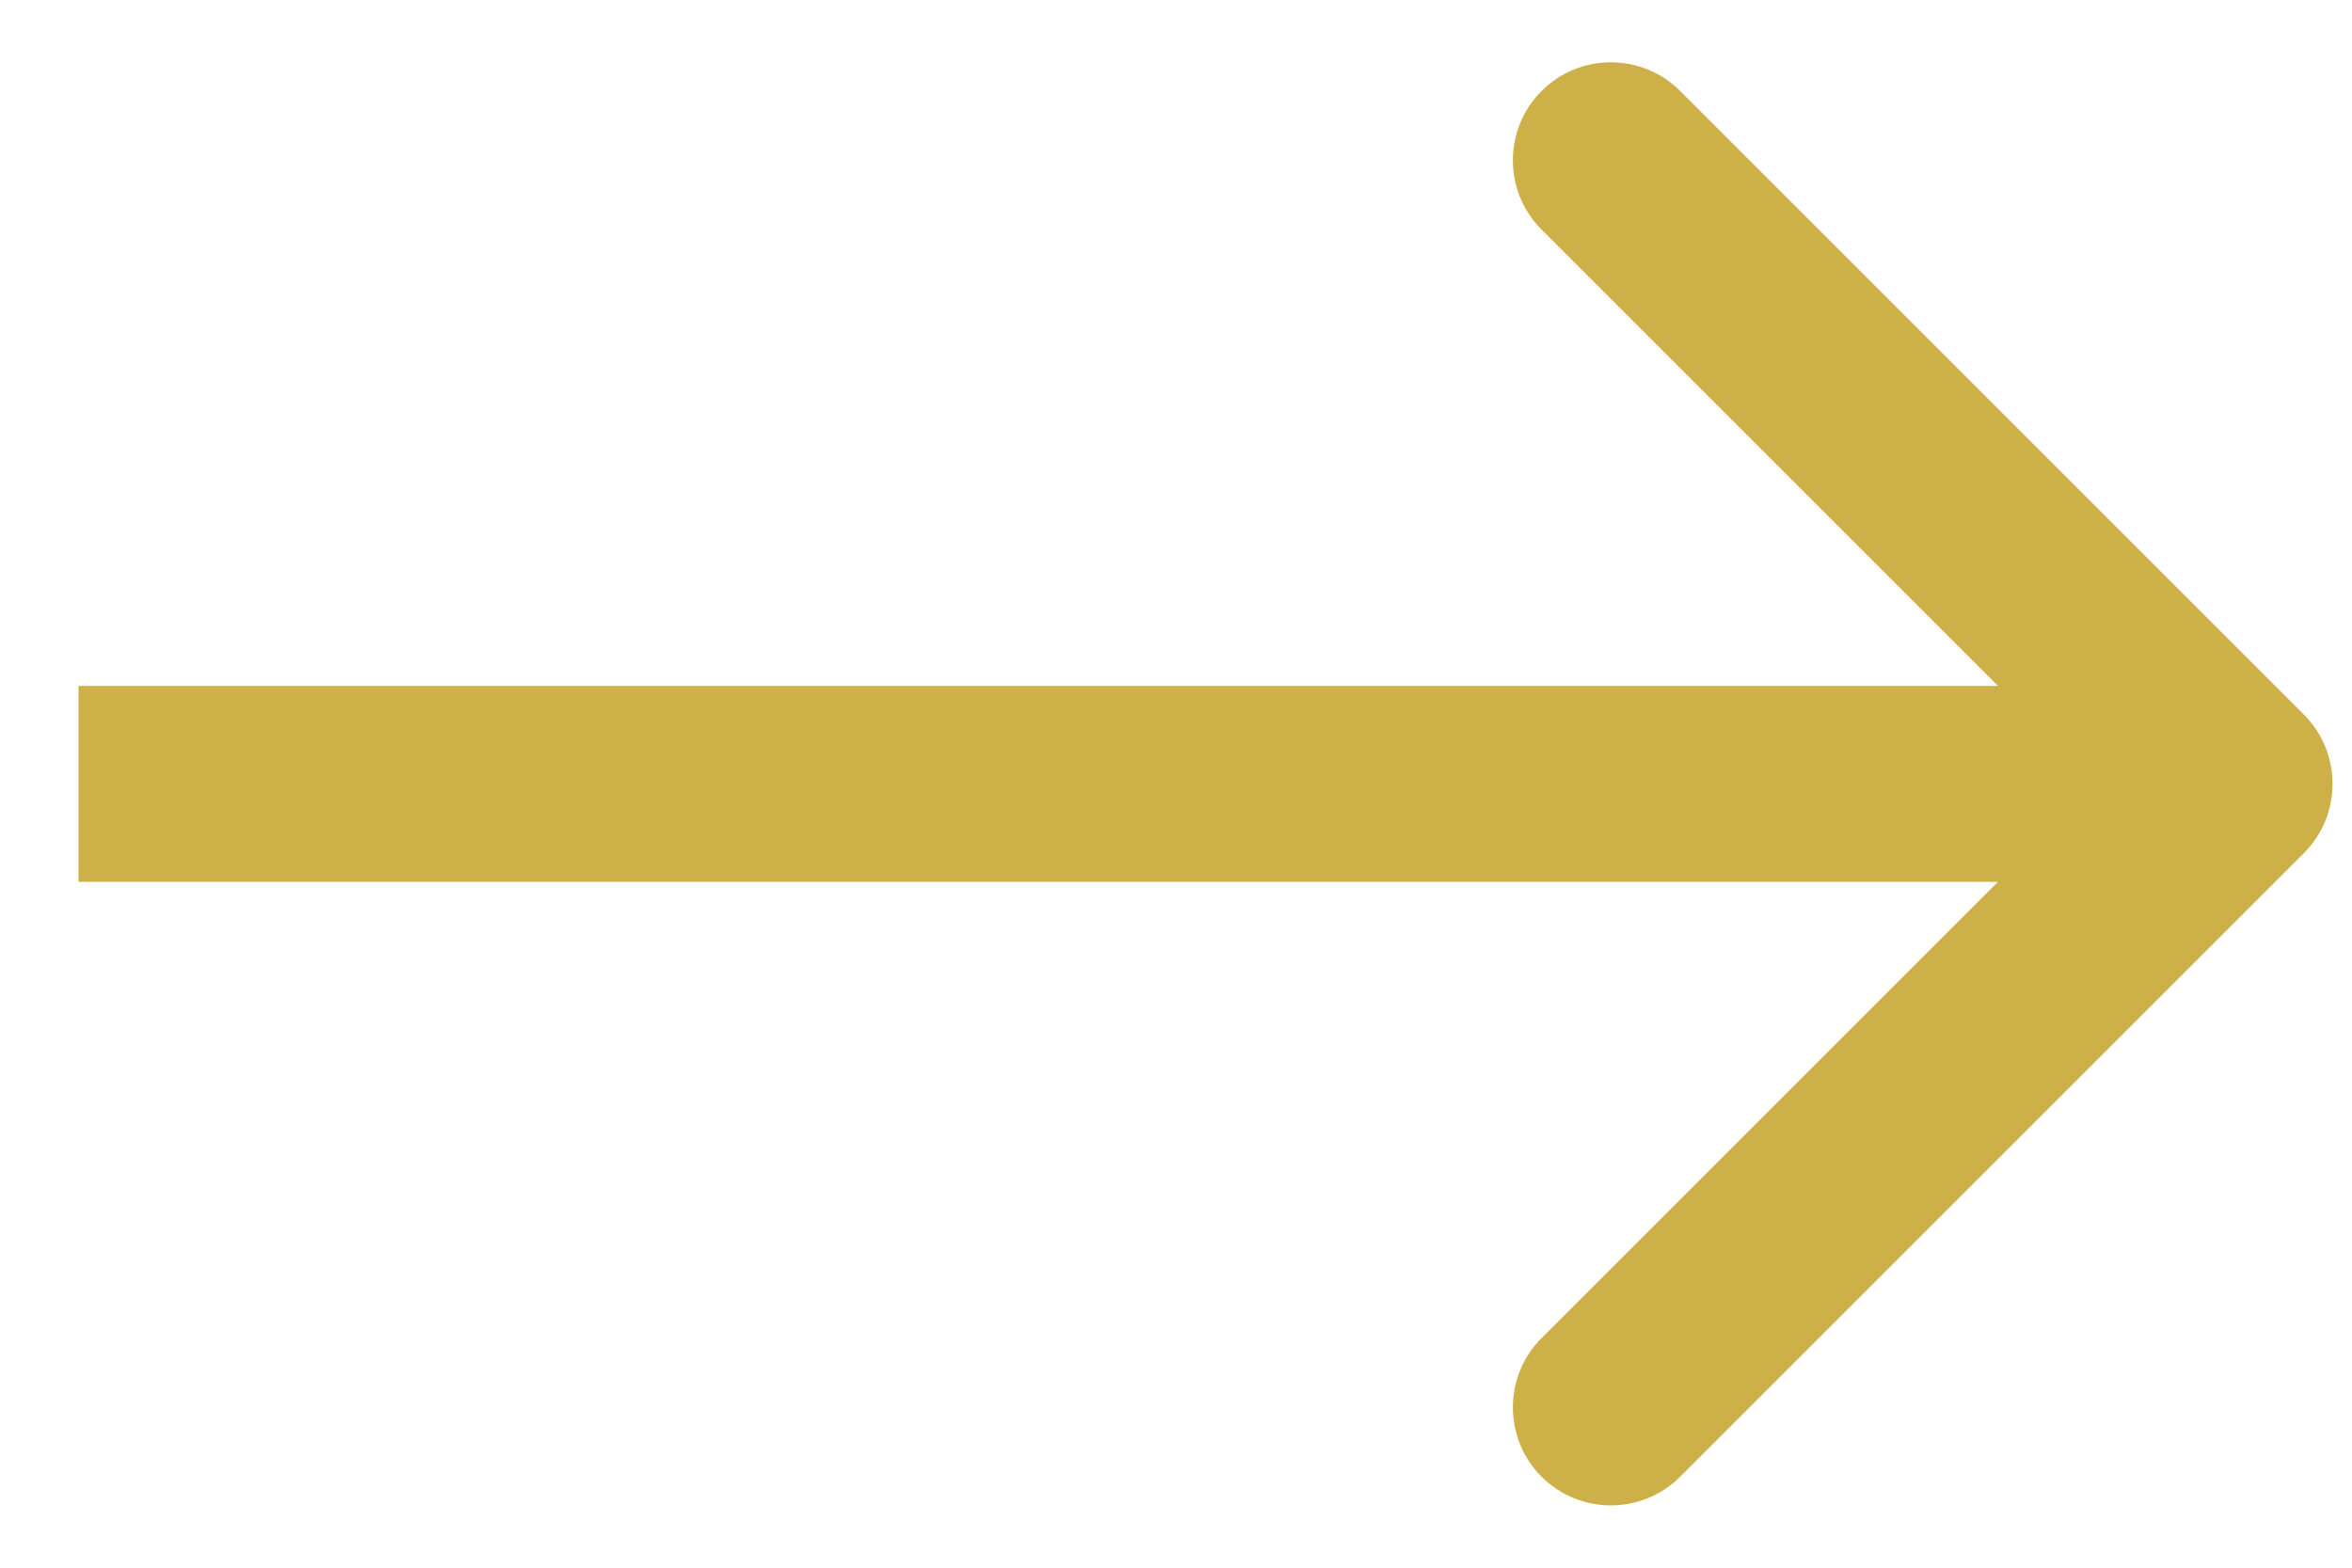 <svg width="24" height="16" viewBox="0 0 24 16" fill="none" xmlns="http://www.w3.org/2000/svg">
<path d="M23.509 8.707C23.899 8.317 23.899 7.683 23.509 7.293L17.145 0.929C16.754 0.538 16.121 0.538 15.73 0.929C15.34 1.319 15.34 1.953 15.73 2.343L21.387 8L15.73 13.657C15.34 14.047 15.34 14.681 15.73 15.071C16.121 15.462 16.754 15.462 17.145 15.071L23.509 8.707ZM0.801 9H22.801V7H0.801V9Z" fill="#CDB148"/>
</svg>

